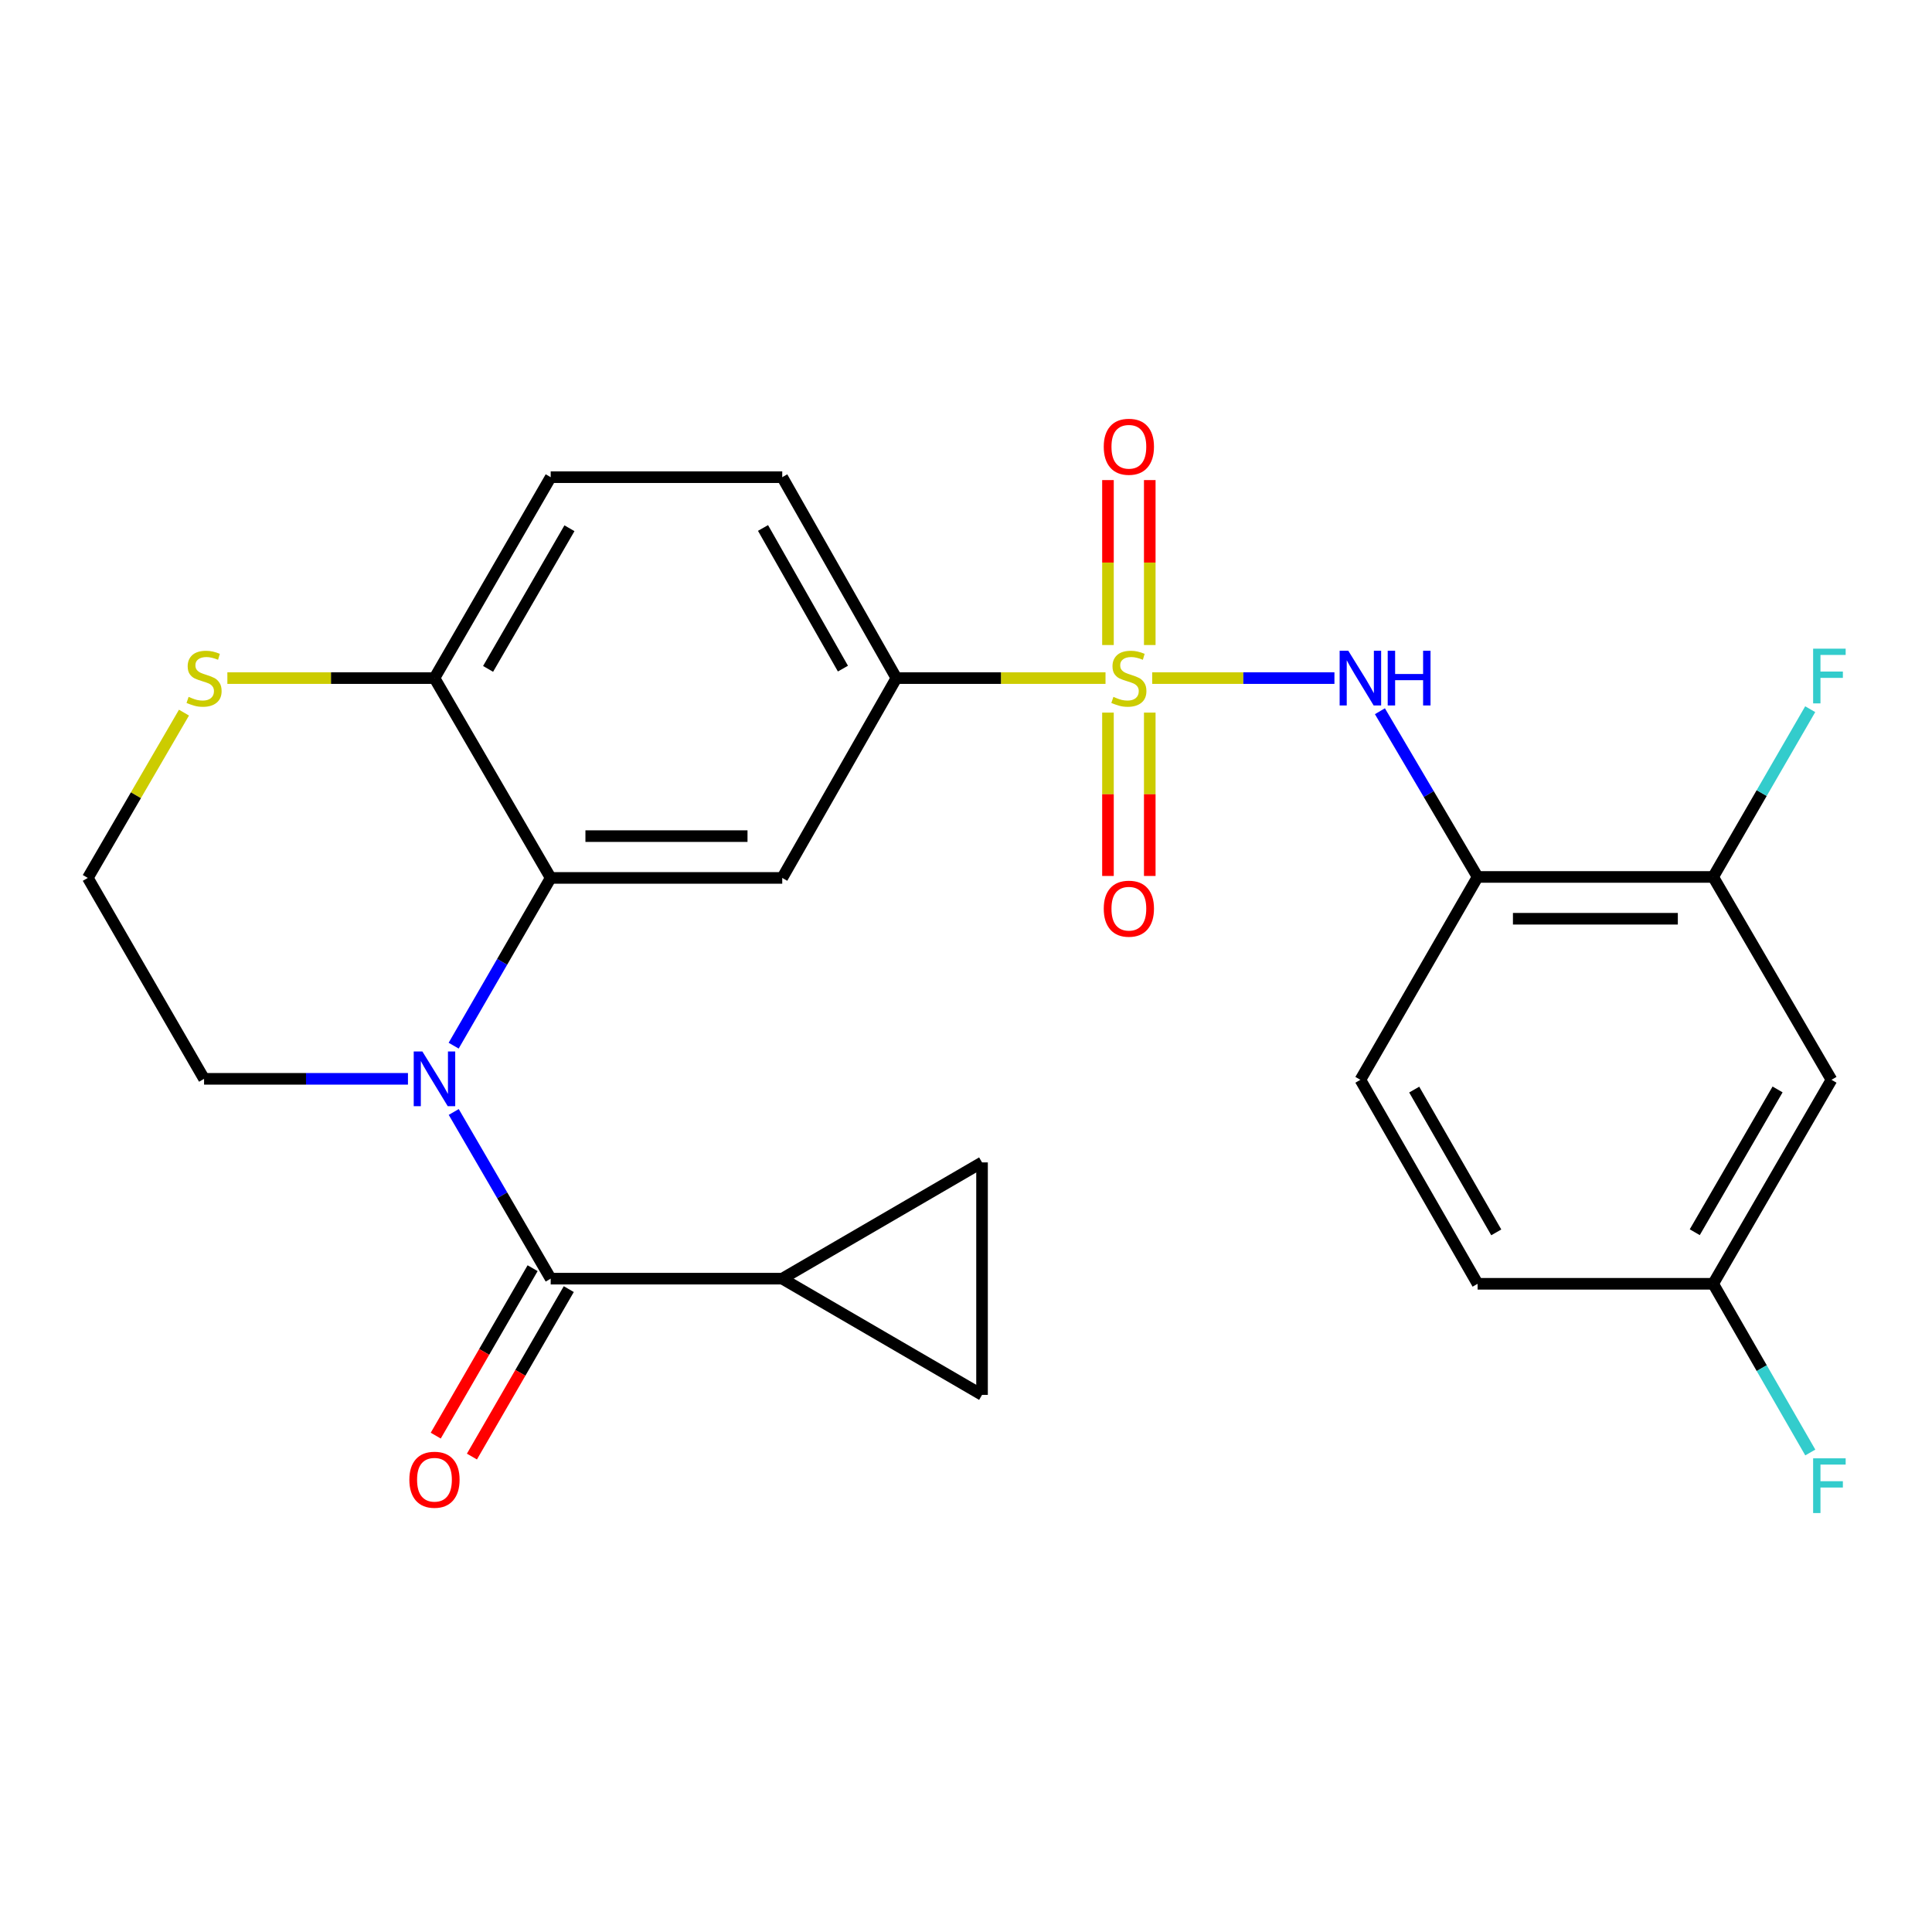 <?xml version='1.0' encoding='iso-8859-1'?>
<svg version='1.1' baseProfile='full'
              xmlns='http://www.w3.org/2000/svg'
                      xmlns:rdkit='http://www.rdkit.org/xml'
                      xmlns:xlink='http://www.w3.org/1999/xlink'
                  xml:space='preserve'
width='1000px' height='1000px' viewBox='0 0 1000 1000'>
<!-- END OF HEADER -->
<rect style='opacity:1.0;fill:#FFFFFF;stroke:none' width='1000' height='1000' x='0' y='0'> </rect>
<path class='bond-3' d='M 596.376,350.983 L 643.538,350.983' style='fill:none;fill-rule:evenodd;stroke:#CCCC00;stroke-width:6px;stroke-linecap:butt;stroke-linejoin:miter;stroke-opacity:1' />
<path class='bond-3' d='M 643.538,350.983 L 690.7,350.983' style='fill:none;fill-rule:evenodd;stroke:#0000FF;stroke-width:6px;stroke-linecap:butt;stroke-linejoin:miter;stroke-opacity:1' />
<path class='bond-5' d='M 572.212,350.983 L 518.092,350.983' style='fill:none;fill-rule:evenodd;stroke:#CCCC00;stroke-width:6px;stroke-linecap:butt;stroke-linejoin:miter;stroke-opacity:1' />
<path class='bond-5' d='M 518.092,350.983 L 463.973,350.983' style='fill:none;fill-rule:evenodd;stroke:#000000;stroke-width:6px;stroke-linecap:butt;stroke-linejoin:miter;stroke-opacity:1' />
<path class='bond-12' d='M 595.117,333.868 L 595.117,291.178' style='fill:none;fill-rule:evenodd;stroke:#CCCC00;stroke-width:6px;stroke-linecap:butt;stroke-linejoin:miter;stroke-opacity:1' />
<path class='bond-12' d='M 595.117,291.178 L 595.117,248.489' style='fill:none;fill-rule:evenodd;stroke:#FF0000;stroke-width:6px;stroke-linecap:butt;stroke-linejoin:miter;stroke-opacity:1' />
<path class='bond-12' d='M 573.482,333.868 L 573.482,291.178' style='fill:none;fill-rule:evenodd;stroke:#CCCC00;stroke-width:6px;stroke-linecap:butt;stroke-linejoin:miter;stroke-opacity:1' />
<path class='bond-12' d='M 573.482,291.178 L 573.482,248.489' style='fill:none;fill-rule:evenodd;stroke:#FF0000;stroke-width:6px;stroke-linecap:butt;stroke-linejoin:miter;stroke-opacity:1' />
<path class='bond-13' d='M 573.482,368.845 L 573.482,411.121' style='fill:none;fill-rule:evenodd;stroke:#CCCC00;stroke-width:6px;stroke-linecap:butt;stroke-linejoin:miter;stroke-opacity:1' />
<path class='bond-13' d='M 573.482,411.121 L 573.482,453.397' style='fill:none;fill-rule:evenodd;stroke:#FF0000;stroke-width:6px;stroke-linecap:butt;stroke-linejoin:miter;stroke-opacity:1' />
<path class='bond-13' d='M 595.117,368.845 L 595.117,411.121' style='fill:none;fill-rule:evenodd;stroke:#CCCC00;stroke-width:6px;stroke-linecap:butt;stroke-linejoin:miter;stroke-opacity:1' />
<path class='bond-13' d='M 595.117,411.121 L 595.117,453.397' style='fill:none;fill-rule:evenodd;stroke:#FF0000;stroke-width:6px;stroke-linecap:butt;stroke-linejoin:miter;stroke-opacity:1' />
<path class='bond-0' d='M 234.81,541.24 L 259.924,497.825' style='fill:none;fill-rule:evenodd;stroke:#0000FF;stroke-width:6px;stroke-linecap:butt;stroke-linejoin:miter;stroke-opacity:1' />
<path class='bond-0' d='M 259.924,497.825 L 285.039,454.411' style='fill:none;fill-rule:evenodd;stroke:#000000;stroke-width:6px;stroke-linecap:butt;stroke-linejoin:miter;stroke-opacity:1' />
<path class='bond-1' d='M 234.857,575.555 L 259.948,618.693' style='fill:none;fill-rule:evenodd;stroke:#0000FF;stroke-width:6px;stroke-linecap:butt;stroke-linejoin:miter;stroke-opacity:1' />
<path class='bond-1' d='M 259.948,618.693 L 285.039,661.831' style='fill:none;fill-rule:evenodd;stroke:#000000;stroke-width:6px;stroke-linecap:butt;stroke-linejoin:miter;stroke-opacity:1' />
<path class='bond-21' d='M 211.16,558.403 L 158.392,558.403' style='fill:none;fill-rule:evenodd;stroke:#0000FF;stroke-width:6px;stroke-linecap:butt;stroke-linejoin:miter;stroke-opacity:1' />
<path class='bond-21' d='M 158.392,558.403 L 105.624,558.403' style='fill:none;fill-rule:evenodd;stroke:#000000;stroke-width:6px;stroke-linecap:butt;stroke-linejoin:miter;stroke-opacity:1' />
<path class='bond-6' d='M 285.039,661.831 L 404.885,661.831' style='fill:none;fill-rule:evenodd;stroke:#000000;stroke-width:6px;stroke-linecap:butt;stroke-linejoin:miter;stroke-opacity:1' />
<path class='bond-16' d='M 275.675,656.414 L 250.607,699.749' style='fill:none;fill-rule:evenodd;stroke:#000000;stroke-width:6px;stroke-linecap:butt;stroke-linejoin:miter;stroke-opacity:1' />
<path class='bond-16' d='M 250.607,699.749 L 225.539,743.083' style='fill:none;fill-rule:evenodd;stroke:#FF0000;stroke-width:6px;stroke-linecap:butt;stroke-linejoin:miter;stroke-opacity:1' />
<path class='bond-16' d='M 294.402,667.248 L 269.334,710.582' style='fill:none;fill-rule:evenodd;stroke:#000000;stroke-width:6px;stroke-linecap:butt;stroke-linejoin:miter;stroke-opacity:1' />
<path class='bond-16' d='M 269.334,710.582 L 244.266,753.917' style='fill:none;fill-rule:evenodd;stroke:#FF0000;stroke-width:6px;stroke-linecap:butt;stroke-linejoin:miter;stroke-opacity:1' />
<path class='bond-2' d='M 285.039,454.411 L 404.885,454.411' style='fill:none;fill-rule:evenodd;stroke:#000000;stroke-width:6px;stroke-linecap:butt;stroke-linejoin:miter;stroke-opacity:1' />
<path class='bond-2' d='M 303.016,432.776 L 386.908,432.776' style='fill:none;fill-rule:evenodd;stroke:#000000;stroke-width:6px;stroke-linecap:butt;stroke-linejoin:miter;stroke-opacity:1' />
<path class='bond-26' d='M 285.039,454.411 L 224.881,350.983' style='fill:none;fill-rule:evenodd;stroke:#000000;stroke-width:6px;stroke-linecap:butt;stroke-linejoin:miter;stroke-opacity:1' />
<path class='bond-7' d='M 714.242,368.13 L 739.525,411.018' style='fill:none;fill-rule:evenodd;stroke:#0000FF;stroke-width:6px;stroke-linecap:butt;stroke-linejoin:miter;stroke-opacity:1' />
<path class='bond-7' d='M 739.525,411.018 L 764.808,453.906' style='fill:none;fill-rule:evenodd;stroke:#000000;stroke-width:6px;stroke-linecap:butt;stroke-linejoin:miter;stroke-opacity:1' />
<path class='bond-4' d='M 404.885,454.411 L 463.973,350.983' style='fill:none;fill-rule:evenodd;stroke:#000000;stroke-width:6px;stroke-linecap:butt;stroke-linejoin:miter;stroke-opacity:1' />
<path class='bond-17' d='M 463.973,350.983 L 404.885,246.991' style='fill:none;fill-rule:evenodd;stroke:#000000;stroke-width:6px;stroke-linecap:butt;stroke-linejoin:miter;stroke-opacity:1' />
<path class='bond-17' d='M 436.299,346.072 L 394.938,273.278' style='fill:none;fill-rule:evenodd;stroke:#000000;stroke-width:6px;stroke-linecap:butt;stroke-linejoin:miter;stroke-opacity:1' />
<path class='bond-8' d='M 404.885,661.831 L 508.301,721.988' style='fill:none;fill-rule:evenodd;stroke:#000000;stroke-width:6px;stroke-linecap:butt;stroke-linejoin:miter;stroke-opacity:1' />
<path class='bond-9' d='M 404.885,661.831 L 508.301,601.661' style='fill:none;fill-rule:evenodd;stroke:#000000;stroke-width:6px;stroke-linecap:butt;stroke-linejoin:miter;stroke-opacity:1' />
<path class='bond-10' d='M 764.808,453.906 L 886.734,453.906' style='fill:none;fill-rule:evenodd;stroke:#000000;stroke-width:6px;stroke-linecap:butt;stroke-linejoin:miter;stroke-opacity:1' />
<path class='bond-10' d='M 783.097,475.541 L 868.445,475.541' style='fill:none;fill-rule:evenodd;stroke:#000000;stroke-width:6px;stroke-linecap:butt;stroke-linejoin:miter;stroke-opacity:1' />
<path class='bond-18' d='M 764.808,453.906 L 704.134,558.908' style='fill:none;fill-rule:evenodd;stroke:#000000;stroke-width:6px;stroke-linecap:butt;stroke-linejoin:miter;stroke-opacity:1' />
<path class='bond-29' d='M 508.301,721.988 L 508.301,601.661' style='fill:none;fill-rule:evenodd;stroke:#000000;stroke-width:6px;stroke-linecap:butt;stroke-linejoin:miter;stroke-opacity:1' />
<path class='bond-14' d='M 886.734,453.906 L 947.973,558.908' style='fill:none;fill-rule:evenodd;stroke:#000000;stroke-width:6px;stroke-linecap:butt;stroke-linejoin:miter;stroke-opacity:1' />
<path class='bond-22' d='M 886.734,453.906 L 911.848,410.491' style='fill:none;fill-rule:evenodd;stroke:#000000;stroke-width:6px;stroke-linecap:butt;stroke-linejoin:miter;stroke-opacity:1' />
<path class='bond-22' d='M 911.848,410.491 L 936.963,367.077' style='fill:none;fill-rule:evenodd;stroke:#33CCCC;stroke-width:6px;stroke-linecap:butt;stroke-linejoin:miter;stroke-opacity:1' />
<path class='bond-11' d='M 224.881,350.983 L 285.039,246.991' style='fill:none;fill-rule:evenodd;stroke:#000000;stroke-width:6px;stroke-linecap:butt;stroke-linejoin:miter;stroke-opacity:1' />
<path class='bond-11' d='M 252.632,346.218 L 294.743,273.423' style='fill:none;fill-rule:evenodd;stroke:#000000;stroke-width:6px;stroke-linecap:butt;stroke-linejoin:miter;stroke-opacity:1' />
<path class='bond-15' d='M 224.881,350.983 L 171.283,350.983' style='fill:none;fill-rule:evenodd;stroke:#000000;stroke-width:6px;stroke-linecap:butt;stroke-linejoin:miter;stroke-opacity:1' />
<path class='bond-15' d='M 171.283,350.983 L 117.685,350.983' style='fill:none;fill-rule:evenodd;stroke:#CCCC00;stroke-width:6px;stroke-linecap:butt;stroke-linejoin:miter;stroke-opacity:1' />
<path class='bond-27' d='M 947.973,558.908 L 886.734,664.487' style='fill:none;fill-rule:evenodd;stroke:#000000;stroke-width:6px;stroke-linecap:butt;stroke-linejoin:miter;stroke-opacity:1' />
<path class='bond-27' d='M 920.072,563.89 L 877.205,637.795' style='fill:none;fill-rule:evenodd;stroke:#000000;stroke-width:6px;stroke-linecap:butt;stroke-linejoin:miter;stroke-opacity:1' />
<path class='bond-23' d='M 95.227,368.855 L 70.341,411.633' style='fill:none;fill-rule:evenodd;stroke:#CCCC00;stroke-width:6px;stroke-linecap:butt;stroke-linejoin:miter;stroke-opacity:1' />
<path class='bond-23' d='M 70.341,411.633 L 45.455,454.411' style='fill:none;fill-rule:evenodd;stroke:#000000;stroke-width:6px;stroke-linecap:butt;stroke-linejoin:miter;stroke-opacity:1' />
<path class='bond-19' d='M 404.885,246.991 L 285.039,246.991' style='fill:none;fill-rule:evenodd;stroke:#000000;stroke-width:6px;stroke-linecap:butt;stroke-linejoin:miter;stroke-opacity:1' />
<path class='bond-24' d='M 704.134,558.908 L 764.808,664.487' style='fill:none;fill-rule:evenodd;stroke:#000000;stroke-width:6px;stroke-linecap:butt;stroke-linejoin:miter;stroke-opacity:1' />
<path class='bond-24' d='M 731.993,563.965 L 774.465,637.87' style='fill:none;fill-rule:evenodd;stroke:#000000;stroke-width:6px;stroke-linecap:butt;stroke-linejoin:miter;stroke-opacity:1' />
<path class='bond-20' d='M 886.734,664.487 L 764.808,664.487' style='fill:none;fill-rule:evenodd;stroke:#000000;stroke-width:6px;stroke-linecap:butt;stroke-linejoin:miter;stroke-opacity:1' />
<path class='bond-25' d='M 886.734,664.487 L 911.869,708.149' style='fill:none;fill-rule:evenodd;stroke:#000000;stroke-width:6px;stroke-linecap:butt;stroke-linejoin:miter;stroke-opacity:1' />
<path class='bond-25' d='M 911.869,708.149 L 937.004,751.81' style='fill:none;fill-rule:evenodd;stroke:#33CCCC;stroke-width:6px;stroke-linecap:butt;stroke-linejoin:miter;stroke-opacity:1' />
<path class='bond-28' d='M 105.624,558.403 L 45.455,454.411' style='fill:none;fill-rule:evenodd;stroke:#000000;stroke-width:6px;stroke-linecap:butt;stroke-linejoin:miter;stroke-opacity:1' />
<path  class='atom-0' d='M 576.3 360.703
Q 576.62 360.823, 577.94 361.383
Q 579.26 361.943, 580.7 362.303
Q 582.18 362.623, 583.62 362.623
Q 586.3 362.623, 587.86 361.343
Q 589.42 360.023, 589.42 357.743
Q 589.42 356.183, 588.62 355.223
Q 587.86 354.263, 586.66 353.743
Q 585.46 353.223, 583.46 352.623
Q 580.94 351.863, 579.42 351.143
Q 577.94 350.423, 576.86 348.903
Q 575.82 347.383, 575.82 344.823
Q 575.82 341.263, 578.22 339.063
Q 580.66 336.863, 585.46 336.863
Q 588.74 336.863, 592.46 338.423
L 591.54 341.503
Q 588.14 340.103, 585.58 340.103
Q 582.82 340.103, 581.3 341.263
Q 579.78 342.383, 579.82 344.343
Q 579.82 345.863, 580.58 346.783
Q 581.38 347.703, 582.5 348.223
Q 583.66 348.743, 585.58 349.343
Q 588.14 350.143, 589.66 350.943
Q 591.18 351.743, 592.26 353.383
Q 593.38 354.983, 593.38 357.743
Q 593.38 361.663, 590.74 363.783
Q 588.14 365.863, 583.78 365.863
Q 581.26 365.863, 579.34 365.303
Q 577.46 364.783, 575.22 363.863
L 576.3 360.703
' fill='#CCCC00'/>
<path  class='atom-1' d='M 218.621 544.243
L 227.901 559.243
Q 228.821 560.723, 230.301 563.403
Q 231.781 566.083, 231.861 566.243
L 231.861 544.243
L 235.621 544.243
L 235.621 572.563
L 231.741 572.563
L 221.781 556.163
Q 220.621 554.243, 219.381 552.043
Q 218.181 549.843, 217.821 549.163
L 217.821 572.563
L 214.141 572.563
L 214.141 544.243
L 218.621 544.243
' fill='#0000FF'/>
<path  class='atom-4' d='M 697.874 336.823
L 707.154 351.823
Q 708.074 353.303, 709.554 355.983
Q 711.034 358.663, 711.114 358.823
L 711.114 336.823
L 714.874 336.823
L 714.874 365.143
L 710.994 365.143
L 701.034 348.743
Q 699.874 346.823, 698.634 344.623
Q 697.434 342.423, 697.074 341.743
L 697.074 365.143
L 693.394 365.143
L 693.394 336.823
L 697.874 336.823
' fill='#0000FF'/>
<path  class='atom-4' d='M 718.274 336.823
L 722.114 336.823
L 722.114 348.863
L 736.594 348.863
L 736.594 336.823
L 740.434 336.823
L 740.434 365.143
L 736.594 365.143
L 736.594 352.063
L 722.114 352.063
L 722.114 365.143
L 718.274 365.143
L 718.274 336.823
' fill='#0000FF'/>
<path  class='atom-13' d='M 571.3 231.241
Q 571.3 224.441, 574.66 220.641
Q 578.02 216.841, 584.3 216.841
Q 590.58 216.841, 593.94 220.641
Q 597.3 224.441, 597.3 231.241
Q 597.3 238.121, 593.9 242.041
Q 590.5 245.921, 584.3 245.921
Q 578.06 245.921, 574.66 242.041
Q 571.3 238.161, 571.3 231.241
M 584.3 242.721
Q 588.62 242.721, 590.94 239.841
Q 593.3 236.921, 593.3 231.241
Q 593.3 225.681, 590.94 222.881
Q 588.62 220.041, 584.3 220.041
Q 579.98 220.041, 577.62 222.841
Q 575.3 225.641, 575.3 231.241
Q 575.3 236.961, 577.62 239.841
Q 579.98 242.721, 584.3 242.721
' fill='#FF0000'/>
<path  class='atom-14' d='M 571.3 470.332
Q 571.3 463.532, 574.66 459.732
Q 578.02 455.932, 584.3 455.932
Q 590.58 455.932, 593.94 459.732
Q 597.3 463.532, 597.3 470.332
Q 597.3 477.212, 593.9 481.132
Q 590.5 485.012, 584.3 485.012
Q 578.06 485.012, 574.66 481.132
Q 571.3 477.252, 571.3 470.332
M 584.3 481.812
Q 588.62 481.812, 590.94 478.932
Q 593.3 476.012, 593.3 470.332
Q 593.3 464.772, 590.94 461.972
Q 588.62 459.132, 584.3 459.132
Q 579.98 459.132, 577.62 461.932
Q 575.3 464.732, 575.3 470.332
Q 575.3 476.052, 577.62 478.932
Q 579.98 481.812, 584.3 481.812
' fill='#FF0000'/>
<path  class='atom-16' d='M 97.624 360.703
Q 97.944 360.823, 99.264 361.383
Q 100.584 361.943, 102.024 362.303
Q 103.504 362.623, 104.944 362.623
Q 107.624 362.623, 109.184 361.343
Q 110.744 360.023, 110.744 357.743
Q 110.744 356.183, 109.944 355.223
Q 109.184 354.263, 107.984 353.743
Q 106.784 353.223, 104.784 352.623
Q 102.264 351.863, 100.744 351.143
Q 99.264 350.423, 98.184 348.903
Q 97.144 347.383, 97.144 344.823
Q 97.144 341.263, 99.544 339.063
Q 101.984 336.863, 106.784 336.863
Q 110.064 336.863, 113.784 338.423
L 112.864 341.503
Q 109.464 340.103, 106.904 340.103
Q 104.144 340.103, 102.624 341.263
Q 101.104 342.383, 101.144 344.343
Q 101.144 345.863, 101.904 346.783
Q 102.704 347.703, 103.824 348.223
Q 104.984 348.743, 106.904 349.343
Q 109.464 350.143, 110.984 350.943
Q 112.504 351.743, 113.584 353.383
Q 114.704 354.983, 114.704 357.743
Q 114.704 361.663, 112.064 363.783
Q 109.464 365.863, 105.104 365.863
Q 102.584 365.863, 100.664 365.303
Q 98.784 364.783, 96.544 363.863
L 97.624 360.703
' fill='#CCCC00'/>
<path  class='atom-17' d='M 211.881 765.903
Q 211.881 759.103, 215.241 755.303
Q 218.601 751.503, 224.881 751.503
Q 231.161 751.503, 234.521 755.303
Q 237.881 759.103, 237.881 765.903
Q 237.881 772.783, 234.481 776.703
Q 231.081 780.583, 224.881 780.583
Q 218.641 780.583, 215.241 776.703
Q 211.881 772.823, 211.881 765.903
M 224.881 777.383
Q 229.201 777.383, 231.521 774.503
Q 233.881 771.583, 233.881 765.903
Q 233.881 760.343, 231.521 757.543
Q 229.201 754.703, 224.881 754.703
Q 220.561 754.703, 218.201 757.503
Q 215.881 760.303, 215.881 765.903
Q 215.881 771.623, 218.201 774.503
Q 220.561 777.383, 224.881 777.383
' fill='#FF0000'/>
<path  class='atom-23' d='M 938.471 335.753
L 955.311 335.753
L 955.311 338.993
L 942.271 338.993
L 942.271 347.593
L 953.871 347.593
L 953.871 350.873
L 942.271 350.873
L 942.271 364.073
L 938.471 364.073
L 938.471 335.753
' fill='#33CCCC'/>
<path  class='atom-26' d='M 938.471 754.825
L 955.311 754.825
L 955.311 758.065
L 942.271 758.065
L 942.271 766.665
L 953.871 766.665
L 953.871 769.945
L 942.271 769.945
L 942.271 783.145
L 938.471 783.145
L 938.471 754.825
' fill='#33CCCC'/>
</svg>

